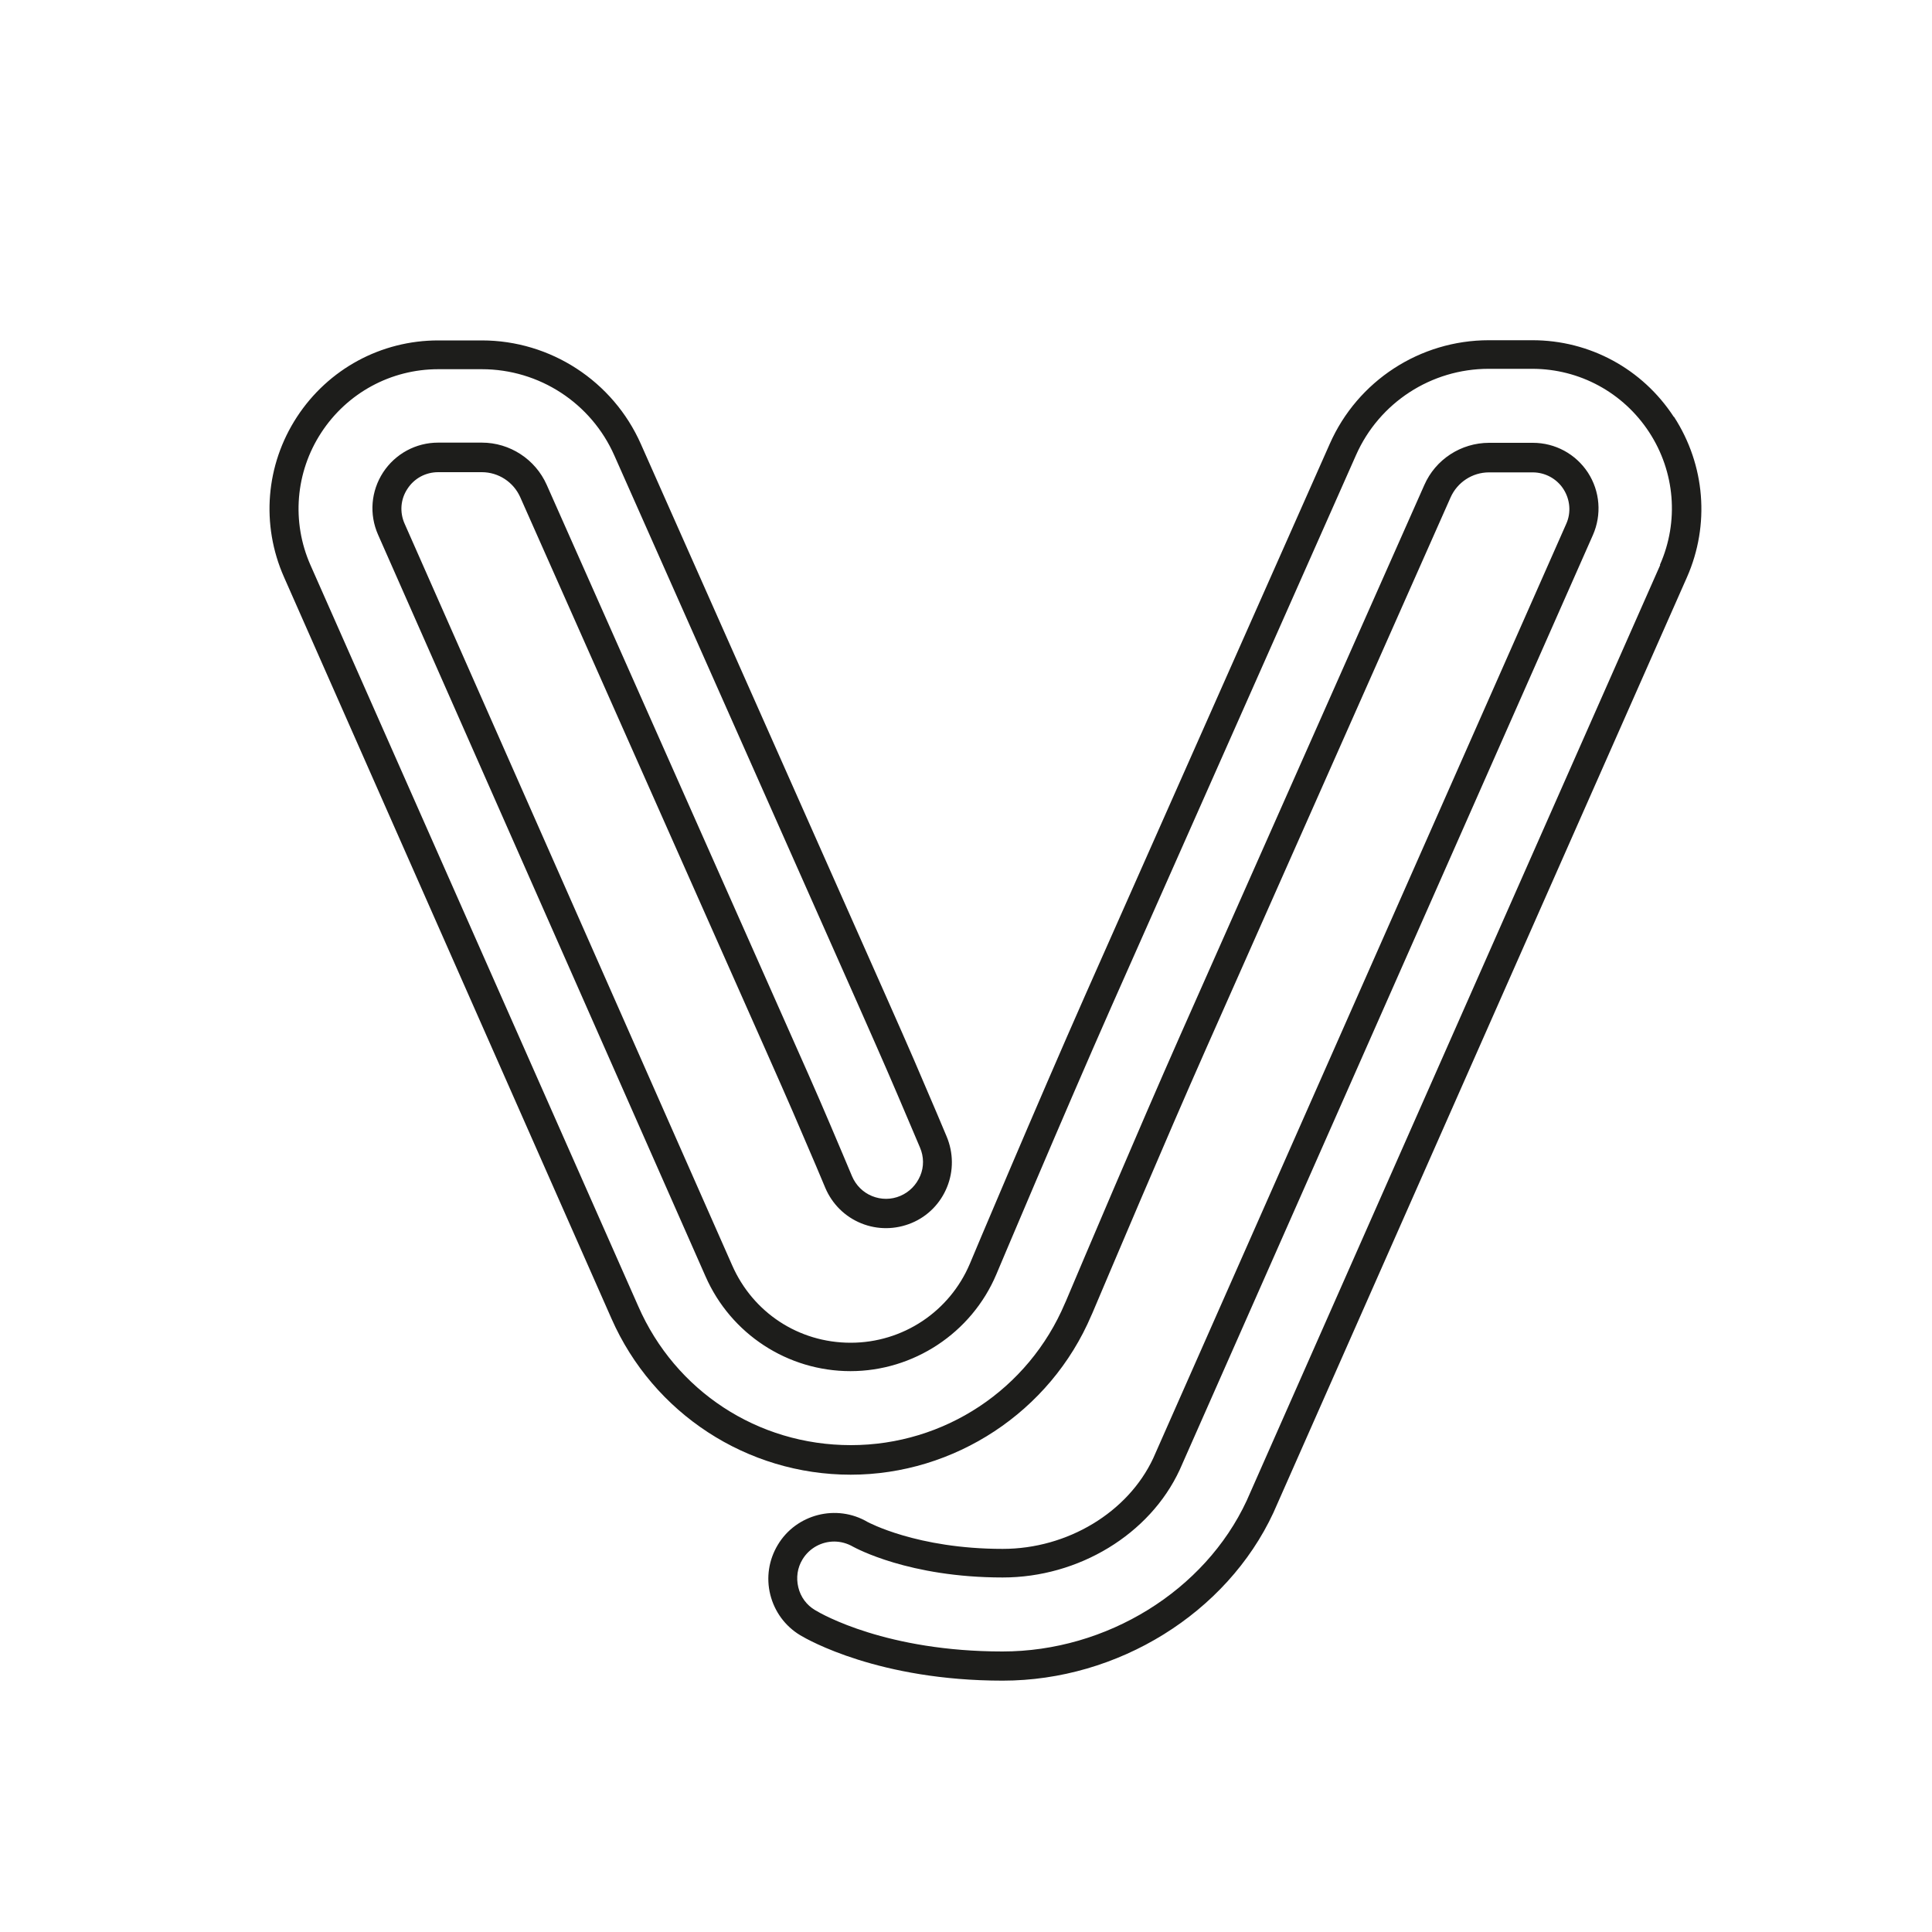<?xml version="1.0" encoding="UTF-8"?><svg id="Ebene_1" xmlns="http://www.w3.org/2000/svg" viewBox="0 0 100 100"><defs><style>.cls-1{fill:#1d1d1b;}</style></defs><path class="cls-1" d="m86.63,21.57c-1.62-2.48-4.35-3.96-7.31-3.96h-2.26c-3.56,0-6.79,2.1-8.23,5.36l-12.65,28.52c-2.47,5.58-5.96,13.86-5.98,13.92-1.05,2.48-3.47,4.09-6.17,4.09s-5.06-1.57-6.13-4L20.94,27.1c-.26-.59-.21-1.26.15-1.8.35-.54.94-.86,1.59-.86h2.26c.86,0,1.64.51,1.99,1.3l12.66,28.52c1.41,3.18,1.59,3.61,2.65,6.09l.48,1.14c.36.84,1.02,1.49,1.86,1.83.84.34,1.77.33,2.61-.02s1.49-1.02,1.83-1.86c.34-.84.33-1.77-.02-2.61l-.51-1.21c-1.05-2.46-1.24-2.92-2.66-6.12l-12.66-28.52c-1.44-3.25-4.67-5.36-8.23-5.36h-2.26c-2.96,0-5.69,1.48-7.31,3.96-1.62,2.48-1.87,5.58-.67,8.29l16.95,38.38c2.16,4.91,7.02,8.08,12.38,8.08s10.33-3.24,12.46-8.25l.05-.11c.85-2,3.77-8.92,5.89-13.7l12.65-28.52c.35-.79,1.13-1.3,1.99-1.3h2.26c.64,0,1.24.32,1.59.86.35.54.41,1.22.15,1.8l-21.38,48.37c-1.31,2.8-4.44,4.69-7.79,4.69-4.45,0-6.98-1.39-6.99-1.39-1.61-.95-3.7-.41-4.65,1.18-.47.78-.61,1.7-.39,2.58.22.88.77,1.63,1.55,2.1.4.24,4.09,2.35,10.48,2.35,5.96,0,11.59-3.49,14.01-8.69l21.41-48.43c1.19-2.71.94-5.8-.67-8.29Zm-.7,7.68l-21.4,48.42c-2.17,4.67-7.25,7.81-12.64,7.81-5.98,0-9.34-1.92-9.7-2.14-.44-.26-.75-.68-.87-1.18-.12-.5-.05-1.01.22-1.45.36-.59.99-.92,1.64-.92.33,0,.67.09.98.27.12.06,2.88,1.59,7.74,1.59,3.93,0,7.61-2.23,9.16-5.57l21.39-48.39c.46-1.05.37-2.26-.26-3.23-.63-.96-1.69-1.54-2.85-1.54h-2.26c-1.46,0-2.78.86-3.36,2.19l-12.65,28.52c-2.12,4.79-5.05,11.71-5.9,13.72l-.05.11c-1.89,4.46-6.24,7.34-11.08,7.34s-9.09-2.82-11-7.18L16.07,29.25c-.99-2.24-.78-4.81.56-6.86,1.34-2.05,3.6-3.28,6.05-3.28h2.26c2.97,0,5.66,1.75,6.86,4.47l12.66,28.52c1.41,3.19,1.61,3.65,2.68,6.17l.48,1.13c.2.47.21.99.01,1.46s-.56.84-1.03,1.04c-.47.2-.99.2-1.46.01-.47-.19-.84-.56-1.04-1.03l-.48-1.14c-1.06-2.5-1.24-2.93-2.66-6.12l-12.66-28.52c-.59-1.33-1.91-2.19-3.36-2.19h-2.26c-1.16,0-2.22.58-2.85,1.54-.63.97-.73,2.17-.26,3.23l16.95,38.39c1.31,2.98,4.25,4.9,7.5,4.9s6.26-1.96,7.55-5.01c.03-.07,3.5-8.31,5.97-13.89l12.65-28.52c1.2-2.71,3.89-4.46,6.86-4.46h2.26c2.45,0,4.71,1.23,6.05,3.28,1.34,2.05,1.55,4.62.56,6.86Z"/></svg>